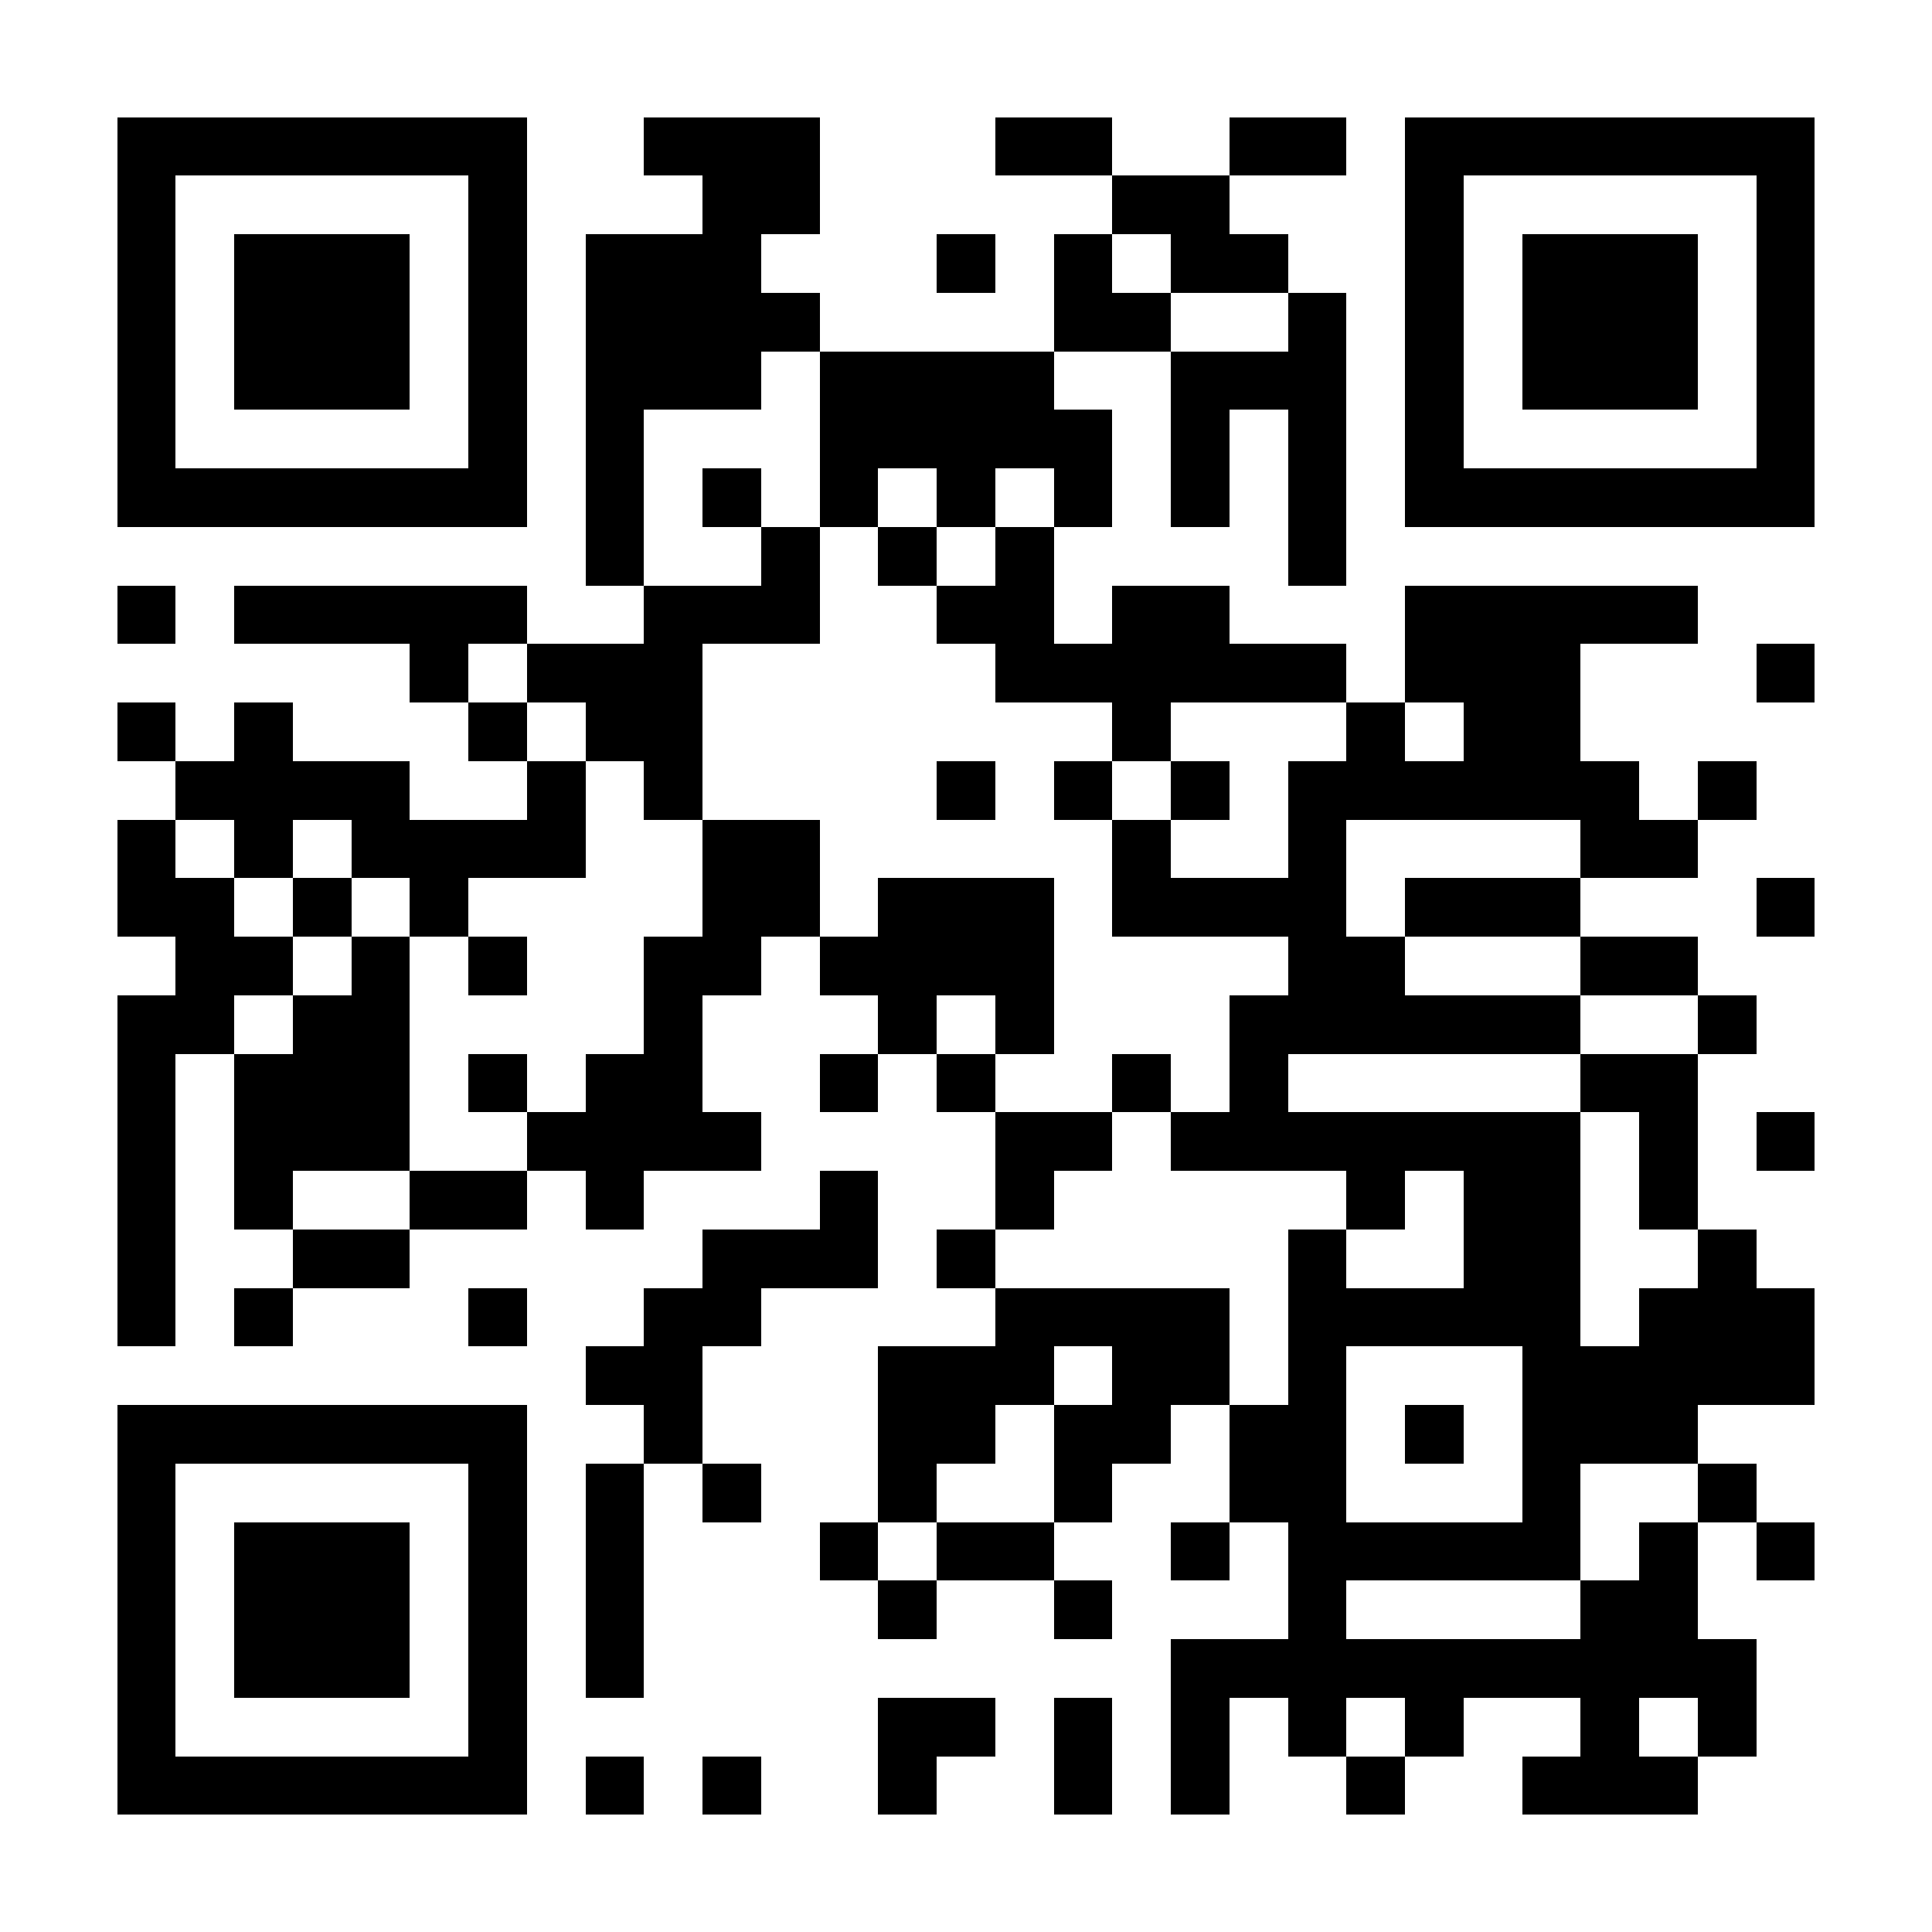 <?xml version="1.0" encoding="UTF-8"?>
<!DOCTYPE svg PUBLIC '-//W3C//DTD SVG 1.0//EN'
          'http://www.w3.org/TR/2001/REC-SVG-20010904/DTD/svg10.dtd'>
<svg fill="#fff" height="33" shape-rendering="crispEdges" style="fill: #fff;" viewBox="0 0 33 33" width="33" xmlns="http://www.w3.org/2000/svg" xmlns:xlink="http://www.w3.org/1999/xlink"
><path d="M0 0h33v33H0z"
  /><path d="M2 2.5h7m2 0h3m3 0h2m2 0h2m1 0h7M2 3.5h1m5 0h1m3 0h2m5 0h2m3 0h1m5 0h1M2 4.5h1m1 0h3m1 0h1m1 0h3m3 0h1m1 0h1m1 0h2m2 0h1m1 0h3m1 0h1M2 5.5h1m1 0h3m1 0h1m1 0h4m4 0h2m2 0h1m1 0h1m1 0h3m1 0h1M2 6.5h1m1 0h3m1 0h1m1 0h3m1 0h4m2 0h3m1 0h1m1 0h3m1 0h1M2 7.5h1m5 0h1m1 0h1m3 0h5m1 0h1m1 0h1m1 0h1m5 0h1M2 8.5h7m1 0h1m1 0h1m1 0h1m1 0h1m1 0h1m1 0h1m1 0h1m1 0h7M10 9.5h1m2 0h1m1 0h1m1 0h1m4 0h1M2 10.5h1m1 0h5m2 0h3m2 0h2m1 0h2m3 0h5M7 11.5h1m1 0h3m5 0h6m1 0h3m3 0h1M2 12.5h1m1 0h1m3 0h1m1 0h2m7 0h1m3 0h1m1 0h2M3 13.5h4m2 0h1m1 0h1m4 0h1m1 0h1m1 0h1m1 0h6m1 0h1M2 14.5h1m1 0h1m1 0h4m2 0h2m5 0h1m2 0h1m4 0h2M2 15.5h2m1 0h1m1 0h1m4 0h2m1 0h3m1 0h4m1 0h3m3 0h1M3 16.5h2m1 0h1m1 0h1m2 0h2m1 0h4m4 0h2m3 0h2M2 17.5h2m1 0h2m4 0h1m3 0h1m1 0h1m3 0h6m2 0h1M2 18.5h1m1 0h3m1 0h1m1 0h2m2 0h1m1 0h1m2 0h1m1 0h1m5 0h2M2 19.5h1m1 0h3m2 0h4m4 0h2m1 0h7m1 0h1m1 0h1M2 20.5h1m1 0h1m2 0h2m1 0h1m3 0h1m2 0h1m5 0h1m1 0h2m1 0h1M2 21.5h1m2 0h2m5 0h3m1 0h1m5 0h1m2 0h2m2 0h1M2 22.5h1m1 0h1m3 0h1m2 0h2m4 0h4m1 0h5m1 0h3M10 23.5h2m3 0h3m1 0h2m1 0h1m3 0h5M2 24.5h7m2 0h1m3 0h2m1 0h2m1 0h2m1 0h1m1 0h3M2 25.5h1m5 0h1m1 0h1m1 0h1m2 0h1m2 0h1m2 0h2m3 0h1m2 0h1M2 26.5h1m1 0h3m1 0h1m1 0h1m3 0h1m1 0h2m2 0h1m1 0h5m1 0h1m1 0h1M2 27.5h1m1 0h3m1 0h1m1 0h1m4 0h1m2 0h1m3 0h1m4 0h2M2 28.5h1m1 0h3m1 0h1m1 0h1m9 0h10M2 29.5h1m5 0h1m6 0h2m1 0h1m1 0h1m1 0h1m1 0h1m2 0h1m1 0h1M2 30.5h7m1 0h1m1 0h1m2 0h1m2 0h1m1 0h1m2 0h1m2 0h3" stroke="#000"
/></svg
>
